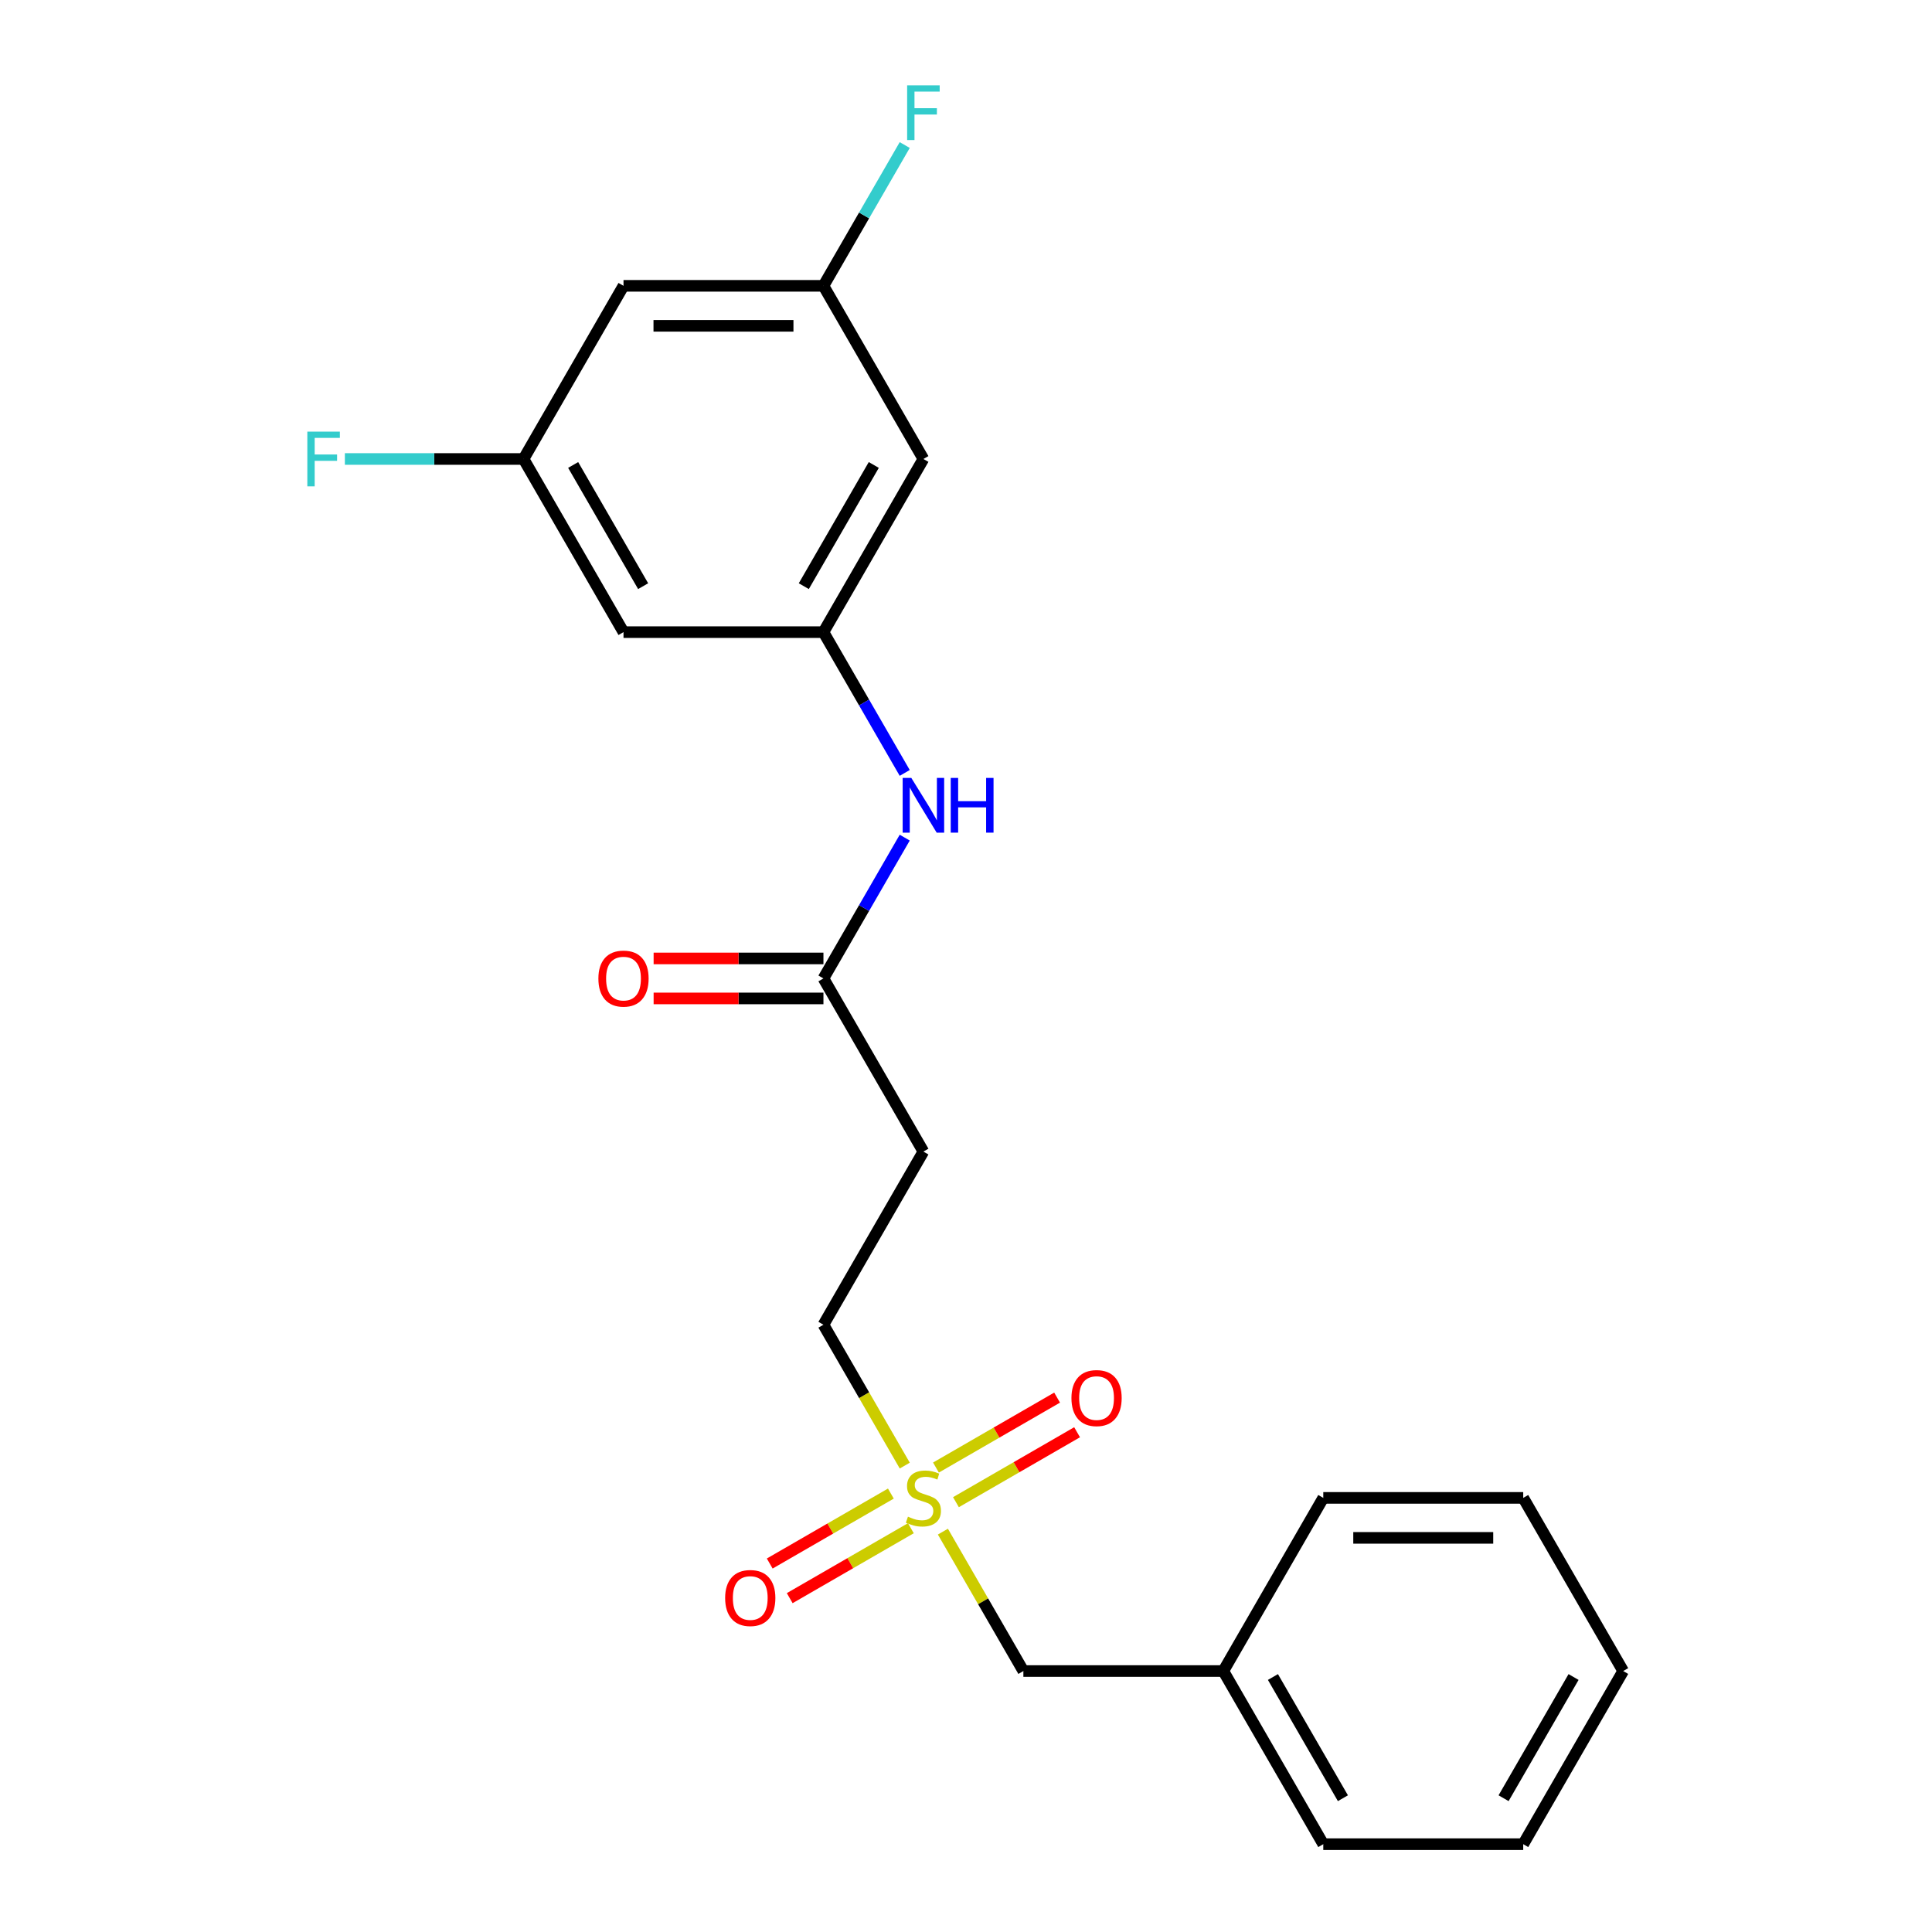 <?xml version='1.0' encoding='iso-8859-1'?>
<svg version='1.1' baseProfile='full'
              xmlns='http://www.w3.org/2000/svg'
                      xmlns:rdkit='http://www.rdkit.org/xml'
                      xmlns:xlink='http://www.w3.org/1999/xlink'
                  xml:space='preserve'
width='1000px' height='1000px' viewBox='0 0 1000 1000'>
<!-- END OF HEADER -->
<rect style='opacity:1.0;fill:#FFFFFF;stroke:none' width='1000' height='1000' x='0' y='0'> </rect>
<path class='bond-0' d='M 461.113,773.075 L 429.761,791.176' style='fill:none;fill-rule:evenodd;stroke:#CCCC00;stroke-width:6px;stroke-linecap:butt;stroke-linejoin:miter;stroke-opacity:1' />
<path class='bond-0' d='M 429.761,791.176 L 398.409,809.278' style='fill:none;fill-rule:evenodd;stroke:#FF0000;stroke-width:6px;stroke-linecap:butt;stroke-linejoin:miter;stroke-opacity:1' />
<path class='bond-0' d='M 471.462,791 L 440.11,809.101' style='fill:none;fill-rule:evenodd;stroke:#CCCC00;stroke-width:6px;stroke-linecap:butt;stroke-linejoin:miter;stroke-opacity:1' />
<path class='bond-0' d='M 440.11,809.101 L 408.757,827.202' style='fill:none;fill-rule:evenodd;stroke:#FF0000;stroke-width:6px;stroke-linecap:butt;stroke-linejoin:miter;stroke-opacity:1' />
<path class='bond-1' d='M 494.796,777.527 L 526.149,759.426' style='fill:none;fill-rule:evenodd;stroke:#CCCC00;stroke-width:6px;stroke-linecap:butt;stroke-linejoin:miter;stroke-opacity:1' />
<path class='bond-1' d='M 526.149,759.426 L 557.501,741.325' style='fill:none;fill-rule:evenodd;stroke:#FF0000;stroke-width:6px;stroke-linecap:butt;stroke-linejoin:miter;stroke-opacity:1' />
<path class='bond-1' d='M 484.448,759.603 L 515.8,741.502' style='fill:none;fill-rule:evenodd;stroke:#CCCC00;stroke-width:6px;stroke-linecap:butt;stroke-linejoin:miter;stroke-opacity:1' />
<path class='bond-1' d='M 515.8,741.502 L 547.152,723.401' style='fill:none;fill-rule:evenodd;stroke:#FF0000;stroke-width:6px;stroke-linecap:butt;stroke-linejoin:miter;stroke-opacity:1' />
<path class='bond-2' d='M 468.309,758.594 L 447.26,722.137' style='fill:none;fill-rule:evenodd;stroke:#CCCC00;stroke-width:6px;stroke-linecap:butt;stroke-linejoin:miter;stroke-opacity:1' />
<path class='bond-2' d='M 447.26,722.137 L 426.212,685.679' style='fill:none;fill-rule:evenodd;stroke:#000000;stroke-width:6px;stroke-linecap:butt;stroke-linejoin:miter;stroke-opacity:1' />
<path class='bond-3' d='M 488.04,792.768 L 508.869,828.846' style='fill:none;fill-rule:evenodd;stroke:#CCCC00;stroke-width:6px;stroke-linecap:butt;stroke-linejoin:miter;stroke-opacity:1' />
<path class='bond-3' d='M 508.869,828.846 L 529.698,864.923' style='fill:none;fill-rule:evenodd;stroke:#000000;stroke-width:6px;stroke-linecap:butt;stroke-linejoin:miter;stroke-opacity:1' />
<path class='bond-4' d='M 426.212,327.191 L 447.249,363.628' style='fill:none;fill-rule:evenodd;stroke:#000000;stroke-width:6px;stroke-linecap:butt;stroke-linejoin:miter;stroke-opacity:1' />
<path class='bond-4' d='M 447.249,363.628 L 468.286,400.066' style='fill:none;fill-rule:evenodd;stroke:#0000FF;stroke-width:6px;stroke-linecap:butt;stroke-linejoin:miter;stroke-opacity:1' />
<path class='bond-5' d='M 426.212,327.191 L 477.955,237.569' style='fill:none;fill-rule:evenodd;stroke:#000000;stroke-width:6px;stroke-linecap:butt;stroke-linejoin:miter;stroke-opacity:1' />
<path class='bond-5' d='M 416.049,303.399 L 452.269,240.664' style='fill:none;fill-rule:evenodd;stroke:#000000;stroke-width:6px;stroke-linecap:butt;stroke-linejoin:miter;stroke-opacity:1' />
<path class='bond-6' d='M 426.212,327.191 L 322.725,327.191' style='fill:none;fill-rule:evenodd;stroke:#000000;stroke-width:6px;stroke-linecap:butt;stroke-linejoin:miter;stroke-opacity:1' />
<path class='bond-7' d='M 426.212,506.435 L 477.955,596.057' style='fill:none;fill-rule:evenodd;stroke:#000000;stroke-width:6px;stroke-linecap:butt;stroke-linejoin:miter;stroke-opacity:1' />
<path class='bond-8' d='M 426.212,506.435 L 447.249,469.998' style='fill:none;fill-rule:evenodd;stroke:#000000;stroke-width:6px;stroke-linecap:butt;stroke-linejoin:miter;stroke-opacity:1' />
<path class='bond-8' d='M 447.249,469.998 L 468.286,433.56' style='fill:none;fill-rule:evenodd;stroke:#0000FF;stroke-width:6px;stroke-linecap:butt;stroke-linejoin:miter;stroke-opacity:1' />
<path class='bond-9' d='M 426.212,496.086 L 382.262,496.086' style='fill:none;fill-rule:evenodd;stroke:#000000;stroke-width:6px;stroke-linecap:butt;stroke-linejoin:miter;stroke-opacity:1' />
<path class='bond-9' d='M 382.262,496.086 L 338.312,496.086' style='fill:none;fill-rule:evenodd;stroke:#FF0000;stroke-width:6px;stroke-linecap:butt;stroke-linejoin:miter;stroke-opacity:1' />
<path class='bond-9' d='M 426.212,516.784 L 382.262,516.784' style='fill:none;fill-rule:evenodd;stroke:#000000;stroke-width:6px;stroke-linecap:butt;stroke-linejoin:miter;stroke-opacity:1' />
<path class='bond-9' d='M 382.262,516.784 L 338.312,516.784' style='fill:none;fill-rule:evenodd;stroke:#FF0000;stroke-width:6px;stroke-linecap:butt;stroke-linejoin:miter;stroke-opacity:1' />
<path class='bond-10' d='M 477.955,596.057 L 426.212,685.679' style='fill:none;fill-rule:evenodd;stroke:#000000;stroke-width:6px;stroke-linecap:butt;stroke-linejoin:miter;stroke-opacity:1' />
<path class='bond-11' d='M 477.955,237.569 L 426.212,147.947' style='fill:none;fill-rule:evenodd;stroke:#000000;stroke-width:6px;stroke-linecap:butt;stroke-linejoin:miter;stroke-opacity:1' />
<path class='bond-12' d='M 322.725,327.191 L 270.982,237.569' style='fill:none;fill-rule:evenodd;stroke:#000000;stroke-width:6px;stroke-linecap:butt;stroke-linejoin:miter;stroke-opacity:1' />
<path class='bond-12' d='M 332.888,303.399 L 296.667,240.664' style='fill:none;fill-rule:evenodd;stroke:#000000;stroke-width:6px;stroke-linecap:butt;stroke-linejoin:miter;stroke-opacity:1' />
<path class='bond-13' d='M 426.212,147.947 L 447.249,111.509' style='fill:none;fill-rule:evenodd;stroke:#000000;stroke-width:6px;stroke-linecap:butt;stroke-linejoin:miter;stroke-opacity:1' />
<path class='bond-13' d='M 447.249,111.509 L 468.286,75.072' style='fill:none;fill-rule:evenodd;stroke:#33CCCC;stroke-width:6px;stroke-linecap:butt;stroke-linejoin:miter;stroke-opacity:1' />
<path class='bond-14' d='M 426.212,147.947 L 322.725,147.947' style='fill:none;fill-rule:evenodd;stroke:#000000;stroke-width:6px;stroke-linecap:butt;stroke-linejoin:miter;stroke-opacity:1' />
<path class='bond-14' d='M 410.689,168.644 L 338.248,168.644' style='fill:none;fill-rule:evenodd;stroke:#000000;stroke-width:6px;stroke-linecap:butt;stroke-linejoin:miter;stroke-opacity:1' />
<path class='bond-15' d='M 270.982,237.569 L 322.725,147.947' style='fill:none;fill-rule:evenodd;stroke:#000000;stroke-width:6px;stroke-linecap:butt;stroke-linejoin:miter;stroke-opacity:1' />
<path class='bond-16' d='M 270.982,237.569 L 224.742,237.569' style='fill:none;fill-rule:evenodd;stroke:#000000;stroke-width:6px;stroke-linecap:butt;stroke-linejoin:miter;stroke-opacity:1' />
<path class='bond-16' d='M 224.742,237.569 L 178.502,237.569' style='fill:none;fill-rule:evenodd;stroke:#33CCCC;stroke-width:6px;stroke-linecap:butt;stroke-linejoin:miter;stroke-opacity:1' />
<path class='bond-17' d='M 529.698,864.923 L 633.185,864.923' style='fill:none;fill-rule:evenodd;stroke:#000000;stroke-width:6px;stroke-linecap:butt;stroke-linejoin:miter;stroke-opacity:1' />
<path class='bond-18' d='M 633.185,864.923 L 684.928,954.545' style='fill:none;fill-rule:evenodd;stroke:#000000;stroke-width:6px;stroke-linecap:butt;stroke-linejoin:miter;stroke-opacity:1' />
<path class='bond-18' d='M 658.871,868.018 L 695.091,930.753' style='fill:none;fill-rule:evenodd;stroke:#000000;stroke-width:6px;stroke-linecap:butt;stroke-linejoin:miter;stroke-opacity:1' />
<path class='bond-19' d='M 633.185,864.923 L 684.928,775.301' style='fill:none;fill-rule:evenodd;stroke:#000000;stroke-width:6px;stroke-linecap:butt;stroke-linejoin:miter;stroke-opacity:1' />
<path class='bond-20' d='M 684.928,954.545 L 788.415,954.545' style='fill:none;fill-rule:evenodd;stroke:#000000;stroke-width:6px;stroke-linecap:butt;stroke-linejoin:miter;stroke-opacity:1' />
<path class='bond-21' d='M 684.928,775.301 L 788.415,775.301' style='fill:none;fill-rule:evenodd;stroke:#000000;stroke-width:6px;stroke-linecap:butt;stroke-linejoin:miter;stroke-opacity:1' />
<path class='bond-21' d='M 700.451,795.999 L 772.892,795.999' style='fill:none;fill-rule:evenodd;stroke:#000000;stroke-width:6px;stroke-linecap:butt;stroke-linejoin:miter;stroke-opacity:1' />
<path class='bond-22' d='M 788.415,775.301 L 840.158,864.923' style='fill:none;fill-rule:evenodd;stroke:#000000;stroke-width:6px;stroke-linecap:butt;stroke-linejoin:miter;stroke-opacity:1' />
<path class='bond-23' d='M 788.415,954.545 L 840.158,864.923' style='fill:none;fill-rule:evenodd;stroke:#000000;stroke-width:6px;stroke-linecap:butt;stroke-linejoin:miter;stroke-opacity:1' />
<path class='bond-23' d='M 778.252,930.753 L 814.472,868.018' style='fill:none;fill-rule:evenodd;stroke:#000000;stroke-width:6px;stroke-linecap:butt;stroke-linejoin:miter;stroke-opacity:1' />
<path  class='atom-0' d='M 469.955 785.021
Q 470.275 785.141, 471.595 785.701
Q 472.915 786.261, 474.355 786.621
Q 475.835 786.941, 477.275 786.941
Q 479.955 786.941, 481.515 785.661
Q 483.075 784.341, 483.075 782.061
Q 483.075 780.501, 482.275 779.541
Q 481.515 778.581, 480.315 778.061
Q 479.115 777.541, 477.115 776.941
Q 474.595 776.181, 473.075 775.461
Q 471.595 774.741, 470.515 773.221
Q 469.475 771.701, 469.475 769.141
Q 469.475 765.581, 471.875 763.381
Q 474.315 761.181, 479.115 761.181
Q 482.395 761.181, 486.115 762.741
L 485.195 765.821
Q 481.795 764.421, 479.235 764.421
Q 476.475 764.421, 474.955 765.581
Q 473.435 766.701, 473.475 768.661
Q 473.475 770.181, 474.235 771.101
Q 475.035 772.021, 476.155 772.541
Q 477.315 773.061, 479.235 773.661
Q 481.795 774.461, 483.315 775.261
Q 484.835 776.061, 485.915 777.701
Q 487.035 779.301, 487.035 782.061
Q 487.035 785.981, 484.395 788.101
Q 481.795 790.181, 477.435 790.181
Q 474.915 790.181, 472.995 789.621
Q 471.115 789.101, 468.875 788.181
L 469.955 785.021
' fill='#CCCC00'/>
<path  class='atom-3' d='M 471.695 402.653
L 480.975 417.653
Q 481.895 419.133, 483.375 421.813
Q 484.855 424.493, 484.935 424.653
L 484.935 402.653
L 488.695 402.653
L 488.695 430.973
L 484.815 430.973
L 474.855 414.573
Q 473.695 412.653, 472.455 410.453
Q 471.255 408.253, 470.895 407.573
L 470.895 430.973
L 467.215 430.973
L 467.215 402.653
L 471.695 402.653
' fill='#0000FF'/>
<path  class='atom-3' d='M 492.095 402.653
L 495.935 402.653
L 495.935 414.693
L 510.415 414.693
L 510.415 402.653
L 514.255 402.653
L 514.255 430.973
L 510.415 430.973
L 510.415 417.893
L 495.935 417.893
L 495.935 430.973
L 492.095 430.973
L 492.095 402.653
' fill='#0000FF'/>
<path  class='atom-5' d='M 375.333 827.125
Q 375.333 820.325, 378.693 816.525
Q 382.053 812.725, 388.333 812.725
Q 394.613 812.725, 397.973 816.525
Q 401.333 820.325, 401.333 827.125
Q 401.333 834.005, 397.933 837.925
Q 394.533 841.805, 388.333 841.805
Q 382.093 841.805, 378.693 837.925
Q 375.333 834.045, 375.333 827.125
M 388.333 838.605
Q 392.653 838.605, 394.973 835.725
Q 397.333 832.805, 397.333 827.125
Q 397.333 821.565, 394.973 818.765
Q 392.653 815.925, 388.333 815.925
Q 384.013 815.925, 381.653 818.725
Q 379.333 821.525, 379.333 827.125
Q 379.333 832.845, 381.653 835.725
Q 384.013 838.605, 388.333 838.605
' fill='#FF0000'/>
<path  class='atom-6' d='M 554.577 723.638
Q 554.577 716.838, 557.937 713.038
Q 561.297 709.238, 567.577 709.238
Q 573.857 709.238, 577.217 713.038
Q 580.577 716.838, 580.577 723.638
Q 580.577 730.518, 577.177 734.438
Q 573.777 738.318, 567.577 738.318
Q 561.337 738.318, 557.937 734.438
Q 554.577 730.558, 554.577 723.638
M 567.577 735.118
Q 571.897 735.118, 574.217 732.238
Q 576.577 729.318, 576.577 723.638
Q 576.577 718.078, 574.217 715.278
Q 571.897 712.438, 567.577 712.438
Q 563.257 712.438, 560.897 715.238
Q 558.577 718.038, 558.577 723.638
Q 558.577 729.358, 560.897 732.238
Q 563.257 735.118, 567.577 735.118
' fill='#FF0000'/>
<path  class='atom-14' d='M 309.725 506.515
Q 309.725 499.715, 313.085 495.915
Q 316.445 492.115, 322.725 492.115
Q 329.005 492.115, 332.365 495.915
Q 335.725 499.715, 335.725 506.515
Q 335.725 513.395, 332.325 517.315
Q 328.925 521.195, 322.725 521.195
Q 316.485 521.195, 313.085 517.315
Q 309.725 513.435, 309.725 506.515
M 322.725 517.995
Q 327.045 517.995, 329.365 515.115
Q 331.725 512.195, 331.725 506.515
Q 331.725 500.955, 329.365 498.155
Q 327.045 495.315, 322.725 495.315
Q 318.405 495.315, 316.045 498.115
Q 313.725 500.915, 313.725 506.515
Q 313.725 512.235, 316.045 515.115
Q 318.405 517.995, 322.725 517.995
' fill='#FF0000'/>
<path  class='atom-15' d='M 159.075 223.409
L 175.915 223.409
L 175.915 226.649
L 162.875 226.649
L 162.875 235.249
L 174.475 235.249
L 174.475 238.529
L 162.875 238.529
L 162.875 251.729
L 159.075 251.729
L 159.075 223.409
' fill='#33CCCC'/>
<path  class='atom-16' d='M 469.535 44.165
L 486.375 44.165
L 486.375 47.405
L 473.335 47.405
L 473.335 56.005
L 484.935 56.005
L 484.935 59.285
L 473.335 59.285
L 473.335 72.485
L 469.535 72.485
L 469.535 44.165
' fill='#33CCCC'/>
</svg>
